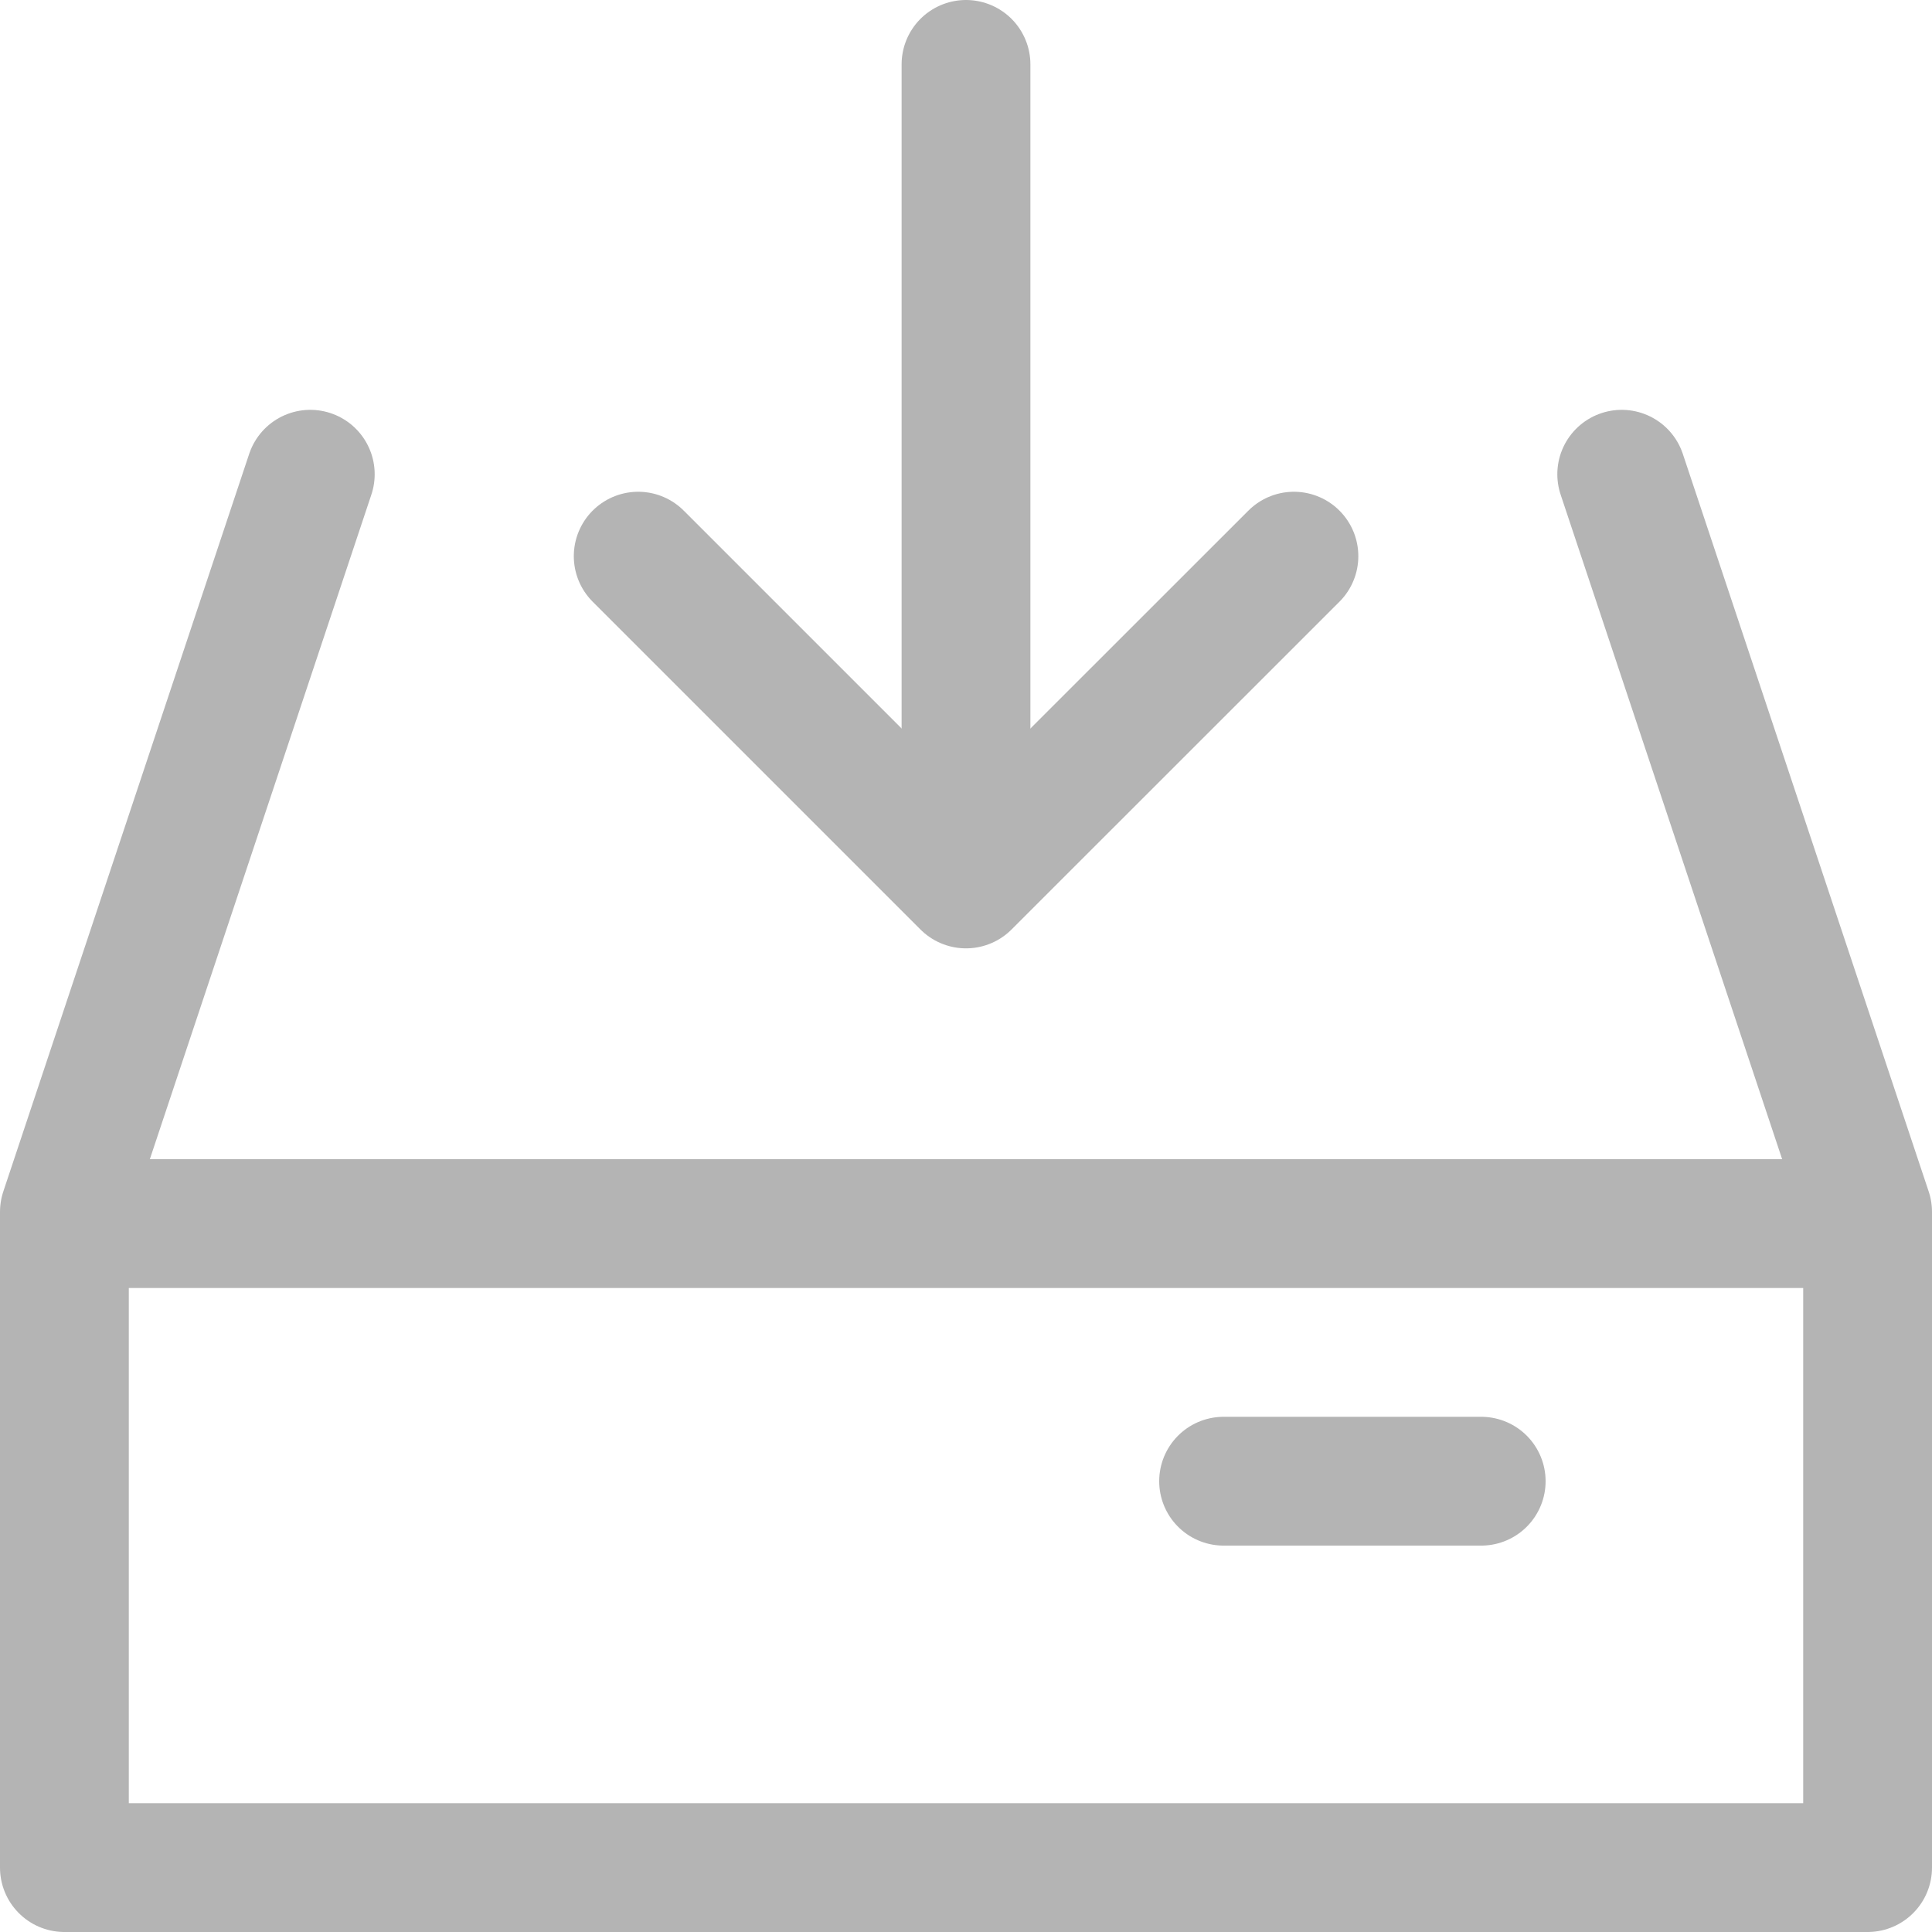 <svg xmlns="http://www.w3.org/2000/svg" width="15" height="15" viewBox="0 0 15 15">
  <g id="file-download-gray" transform="translate(-0.5 -0.5)">
    <line id="Line_6" data-name="Line 6" x1="14" transform="translate(1 10)" fill="none" stroke="#b4b4b4" stroke-linecap="round" stroke-linejoin="round" stroke-miterlimit="10" stroke-width="1"/>
    <line id="Line_7" data-name="Line 7" y2="6" transform="translate(8 1)" fill="none" stroke="#b4b4b4" stroke-linecap="round" stroke-linejoin="round" stroke-miterlimit="10" stroke-width="1"/>
    <path id="Path_773" data-name="Path 773" d="M13.091,6,15,11.727v5.091H1V11.727L2.909,6" transform="translate(0 -1.818)" fill="none" stroke="#b4b4b4" stroke-linecap="round" stroke-linejoin="round" stroke-miterlimit="10" stroke-width="1"/>
    <path id="Path_774" data-name="Path 774" d="M13.091,7,10.545,9.545,8,7" transform="translate(-2.545 -2.182)" fill="none" stroke="#b4b4b4" stroke-linecap="round" stroke-linejoin="round" stroke-miterlimit="10" stroke-width="1"/>
    <line id="Line_8" data-name="Line 8" x1="2" transform="translate(10 12)" fill="none" stroke="#b4b4b4" stroke-linecap="round" stroke-linejoin="round" stroke-miterlimit="10" stroke-width="1"/>
  </g>
</svg>
